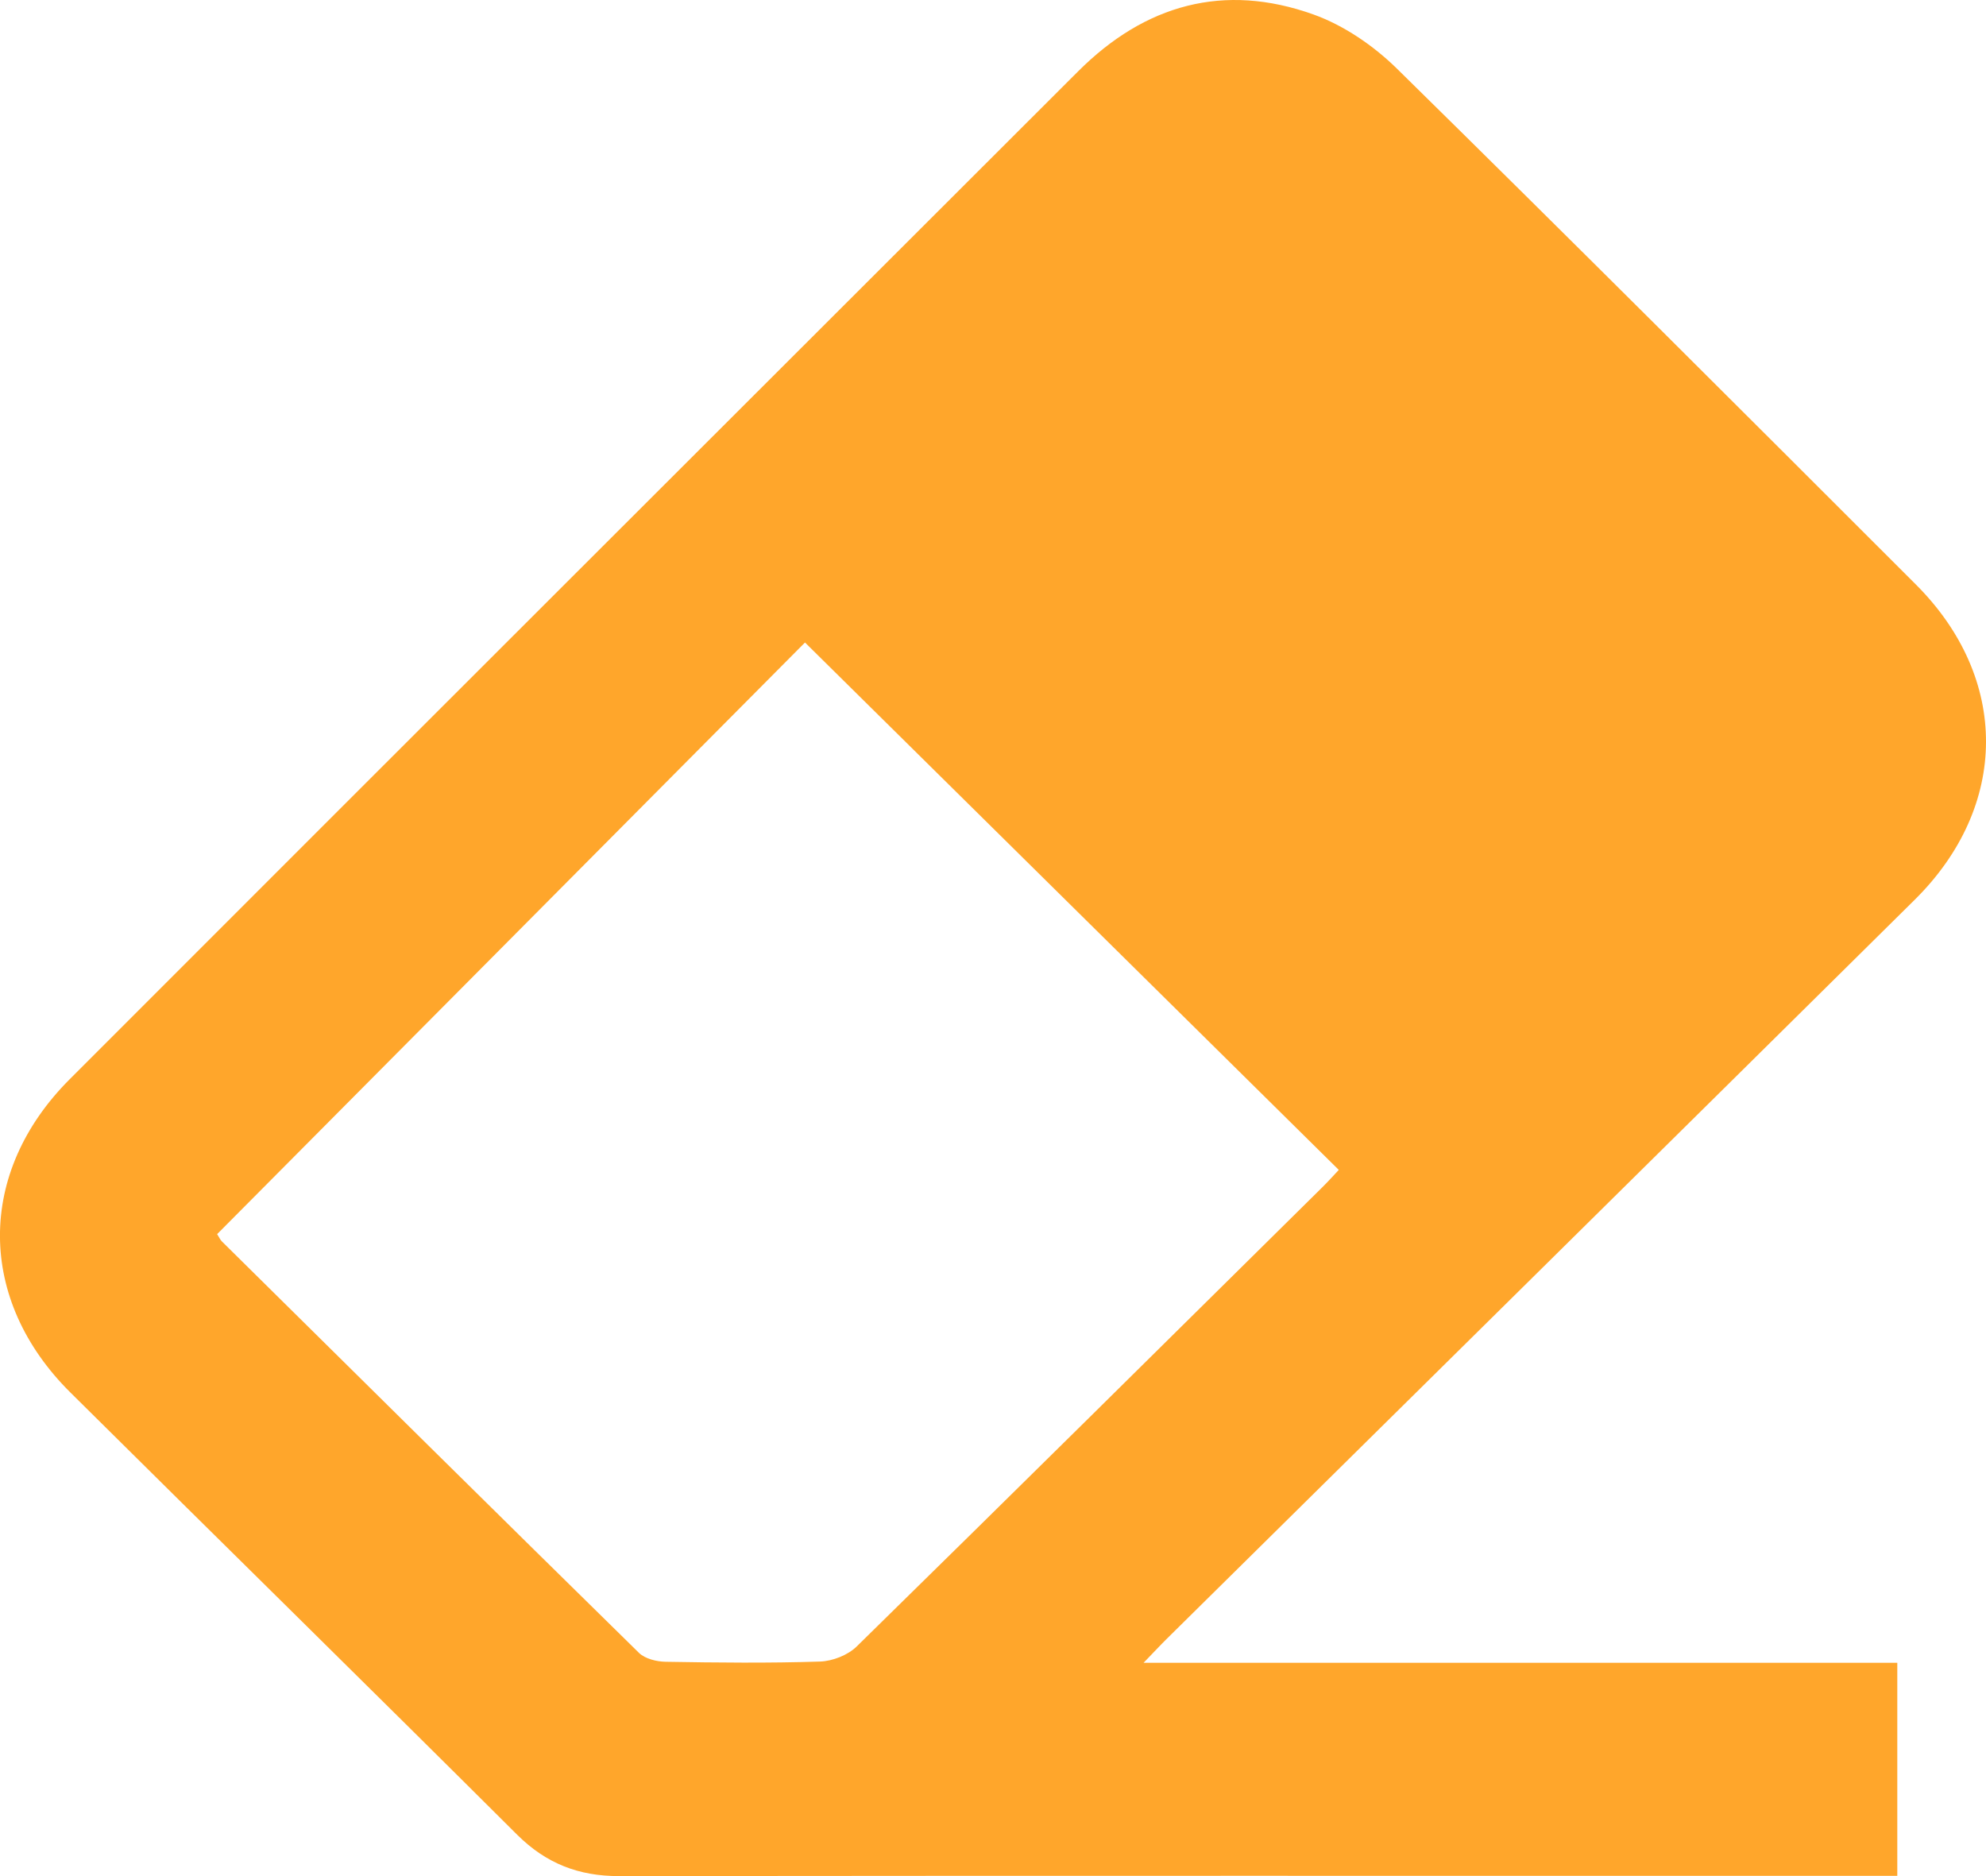 <svg width="18" height="17" viewBox="0 0 18 17" fill="none" xmlns="http://www.w3.org/2000/svg">
<path d="M17.353 8.154C18.212 7.305 18.216 6.146 17.363 5.295C15.8 3.733 14.237 2.171 12.66 0.621C12.45 0.415 12.181 0.23 11.904 0.131C11.093 -0.159 10.377 0.041 9.771 0.647C6.725 3.69 3.677 6.732 0.633 9.778C-0.215 10.625 -0.21 11.779 0.64 12.62C1.988 13.957 3.344 15.287 4.689 16.627C4.95 16.886 5.246 17.001 5.611 17C9.386 16.996 13.161 16.998 16.937 16.998H17.196V15.067H10.365C10.464 14.965 10.519 14.905 10.577 14.848C12.836 12.617 15.096 10.387 17.353 8.154ZM7.765 14.919C7.685 14.998 7.546 15.052 7.433 15.056C6.967 15.071 6.5 15.066 6.034 15.058C5.952 15.057 5.846 15.031 5.791 14.977C4.528 13.738 3.27 12.493 2.012 11.25C1.996 11.235 1.987 11.212 1.968 11.183C3.748 9.392 5.529 7.6 7.296 5.822C8.914 7.421 10.517 9.003 12.134 10.601C12.095 10.642 12.041 10.703 11.983 10.76C10.579 12.148 9.175 13.537 7.765 14.919Z" fill="#FFA62B"/>
</svg>
